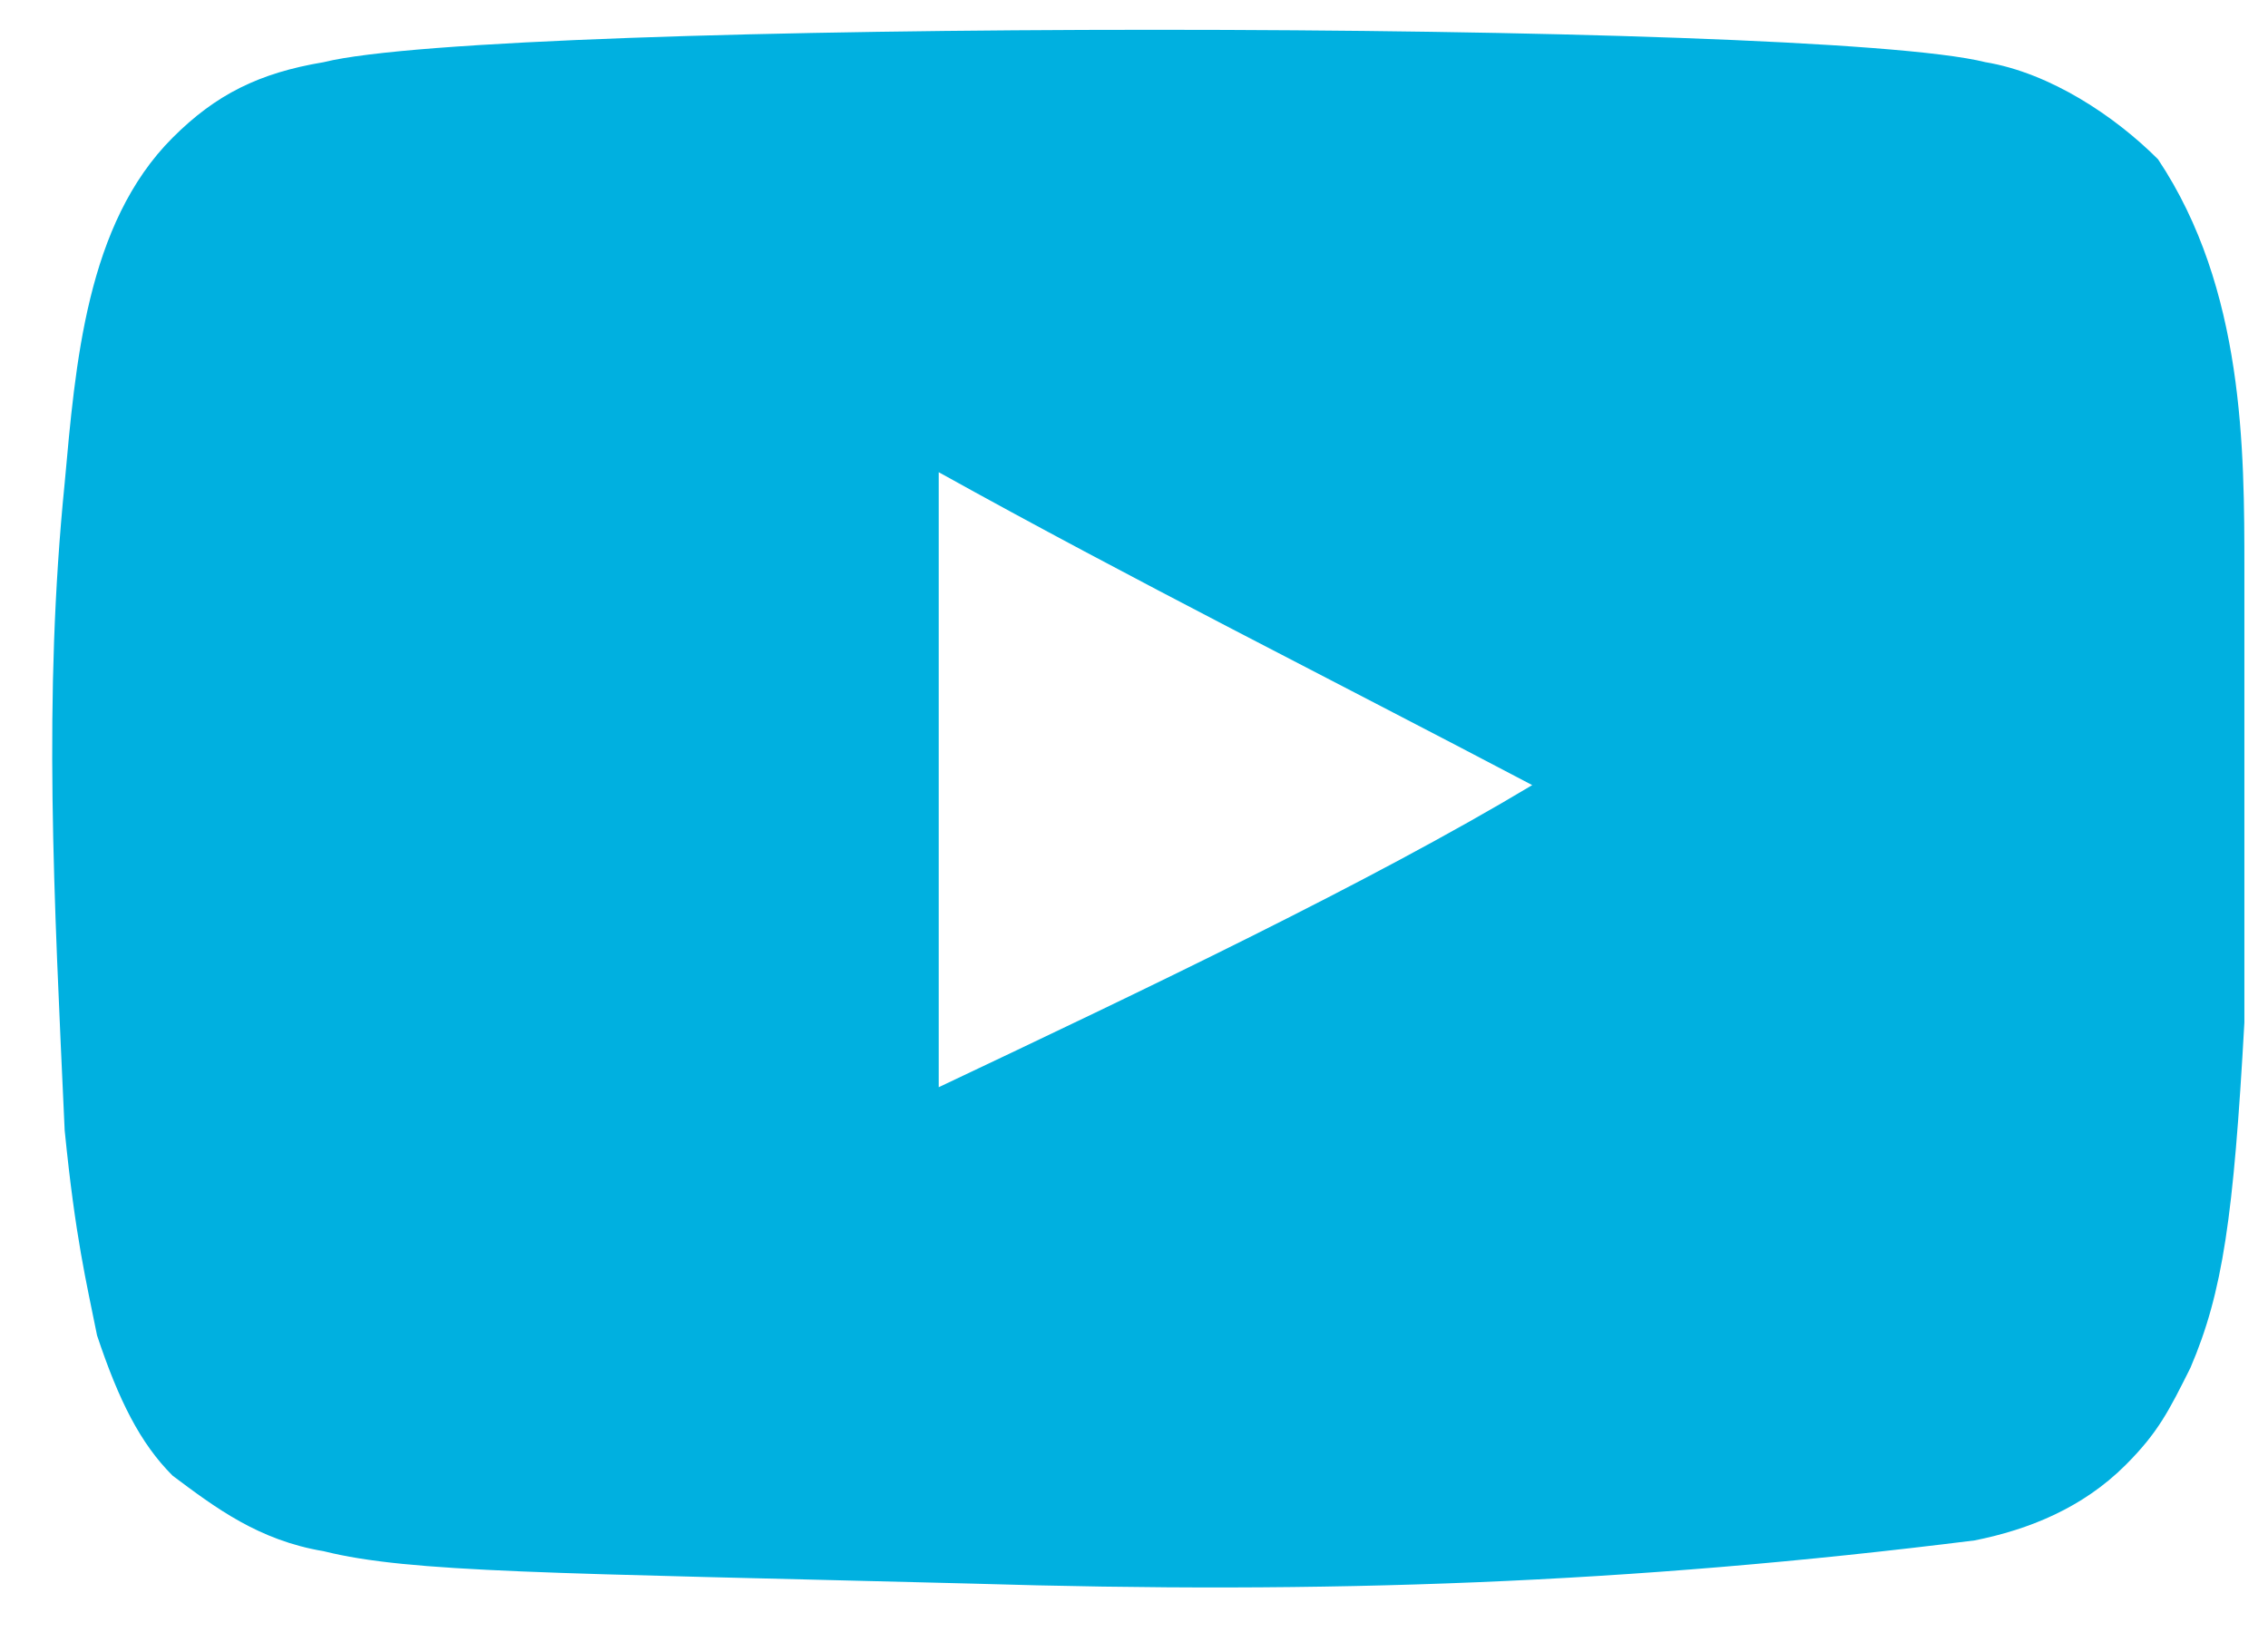 <svg width="29" height="21" viewBox="0 0 29 21" fill="none" xmlns="http://www.w3.org/2000/svg">
<path d="M12.417 20.249C7.036 20.111 5.242 20.111 4.139 19.835C3.311 19.697 2.759 19.283 2.207 18.869C1.793 18.456 1.517 17.904 1.241 17.076C1.103 16.386 0.965 15.834 0.827 14.454C0.689 11.419 0.551 8.935 0.827 6.176C0.965 4.658 1.103 2.864 2.207 1.761C2.759 1.209 3.311 0.933 4.139 0.795C5.242 0.519 9.934 0.381 14.763 0.381C19.592 0.381 24.283 0.519 25.387 0.795C26.215 0.933 27.043 1.485 27.594 2.037C28.698 3.692 28.698 5.762 28.698 7.28C28.698 8.107 28.698 12.385 28.698 13.075C28.56 15.558 28.422 16.524 28.008 17.49C27.732 18.042 27.594 18.318 27.18 18.732C26.629 19.283 25.939 19.559 25.249 19.697C20.834 20.249 16.97 20.387 12.417 20.249ZM19.592 10.039C16.97 8.659 14.487 7.418 12.003 6.038V13.902C14.625 12.661 17.522 11.281 19.592 10.039Z" fill="#00B0E0"/>
</svg>
